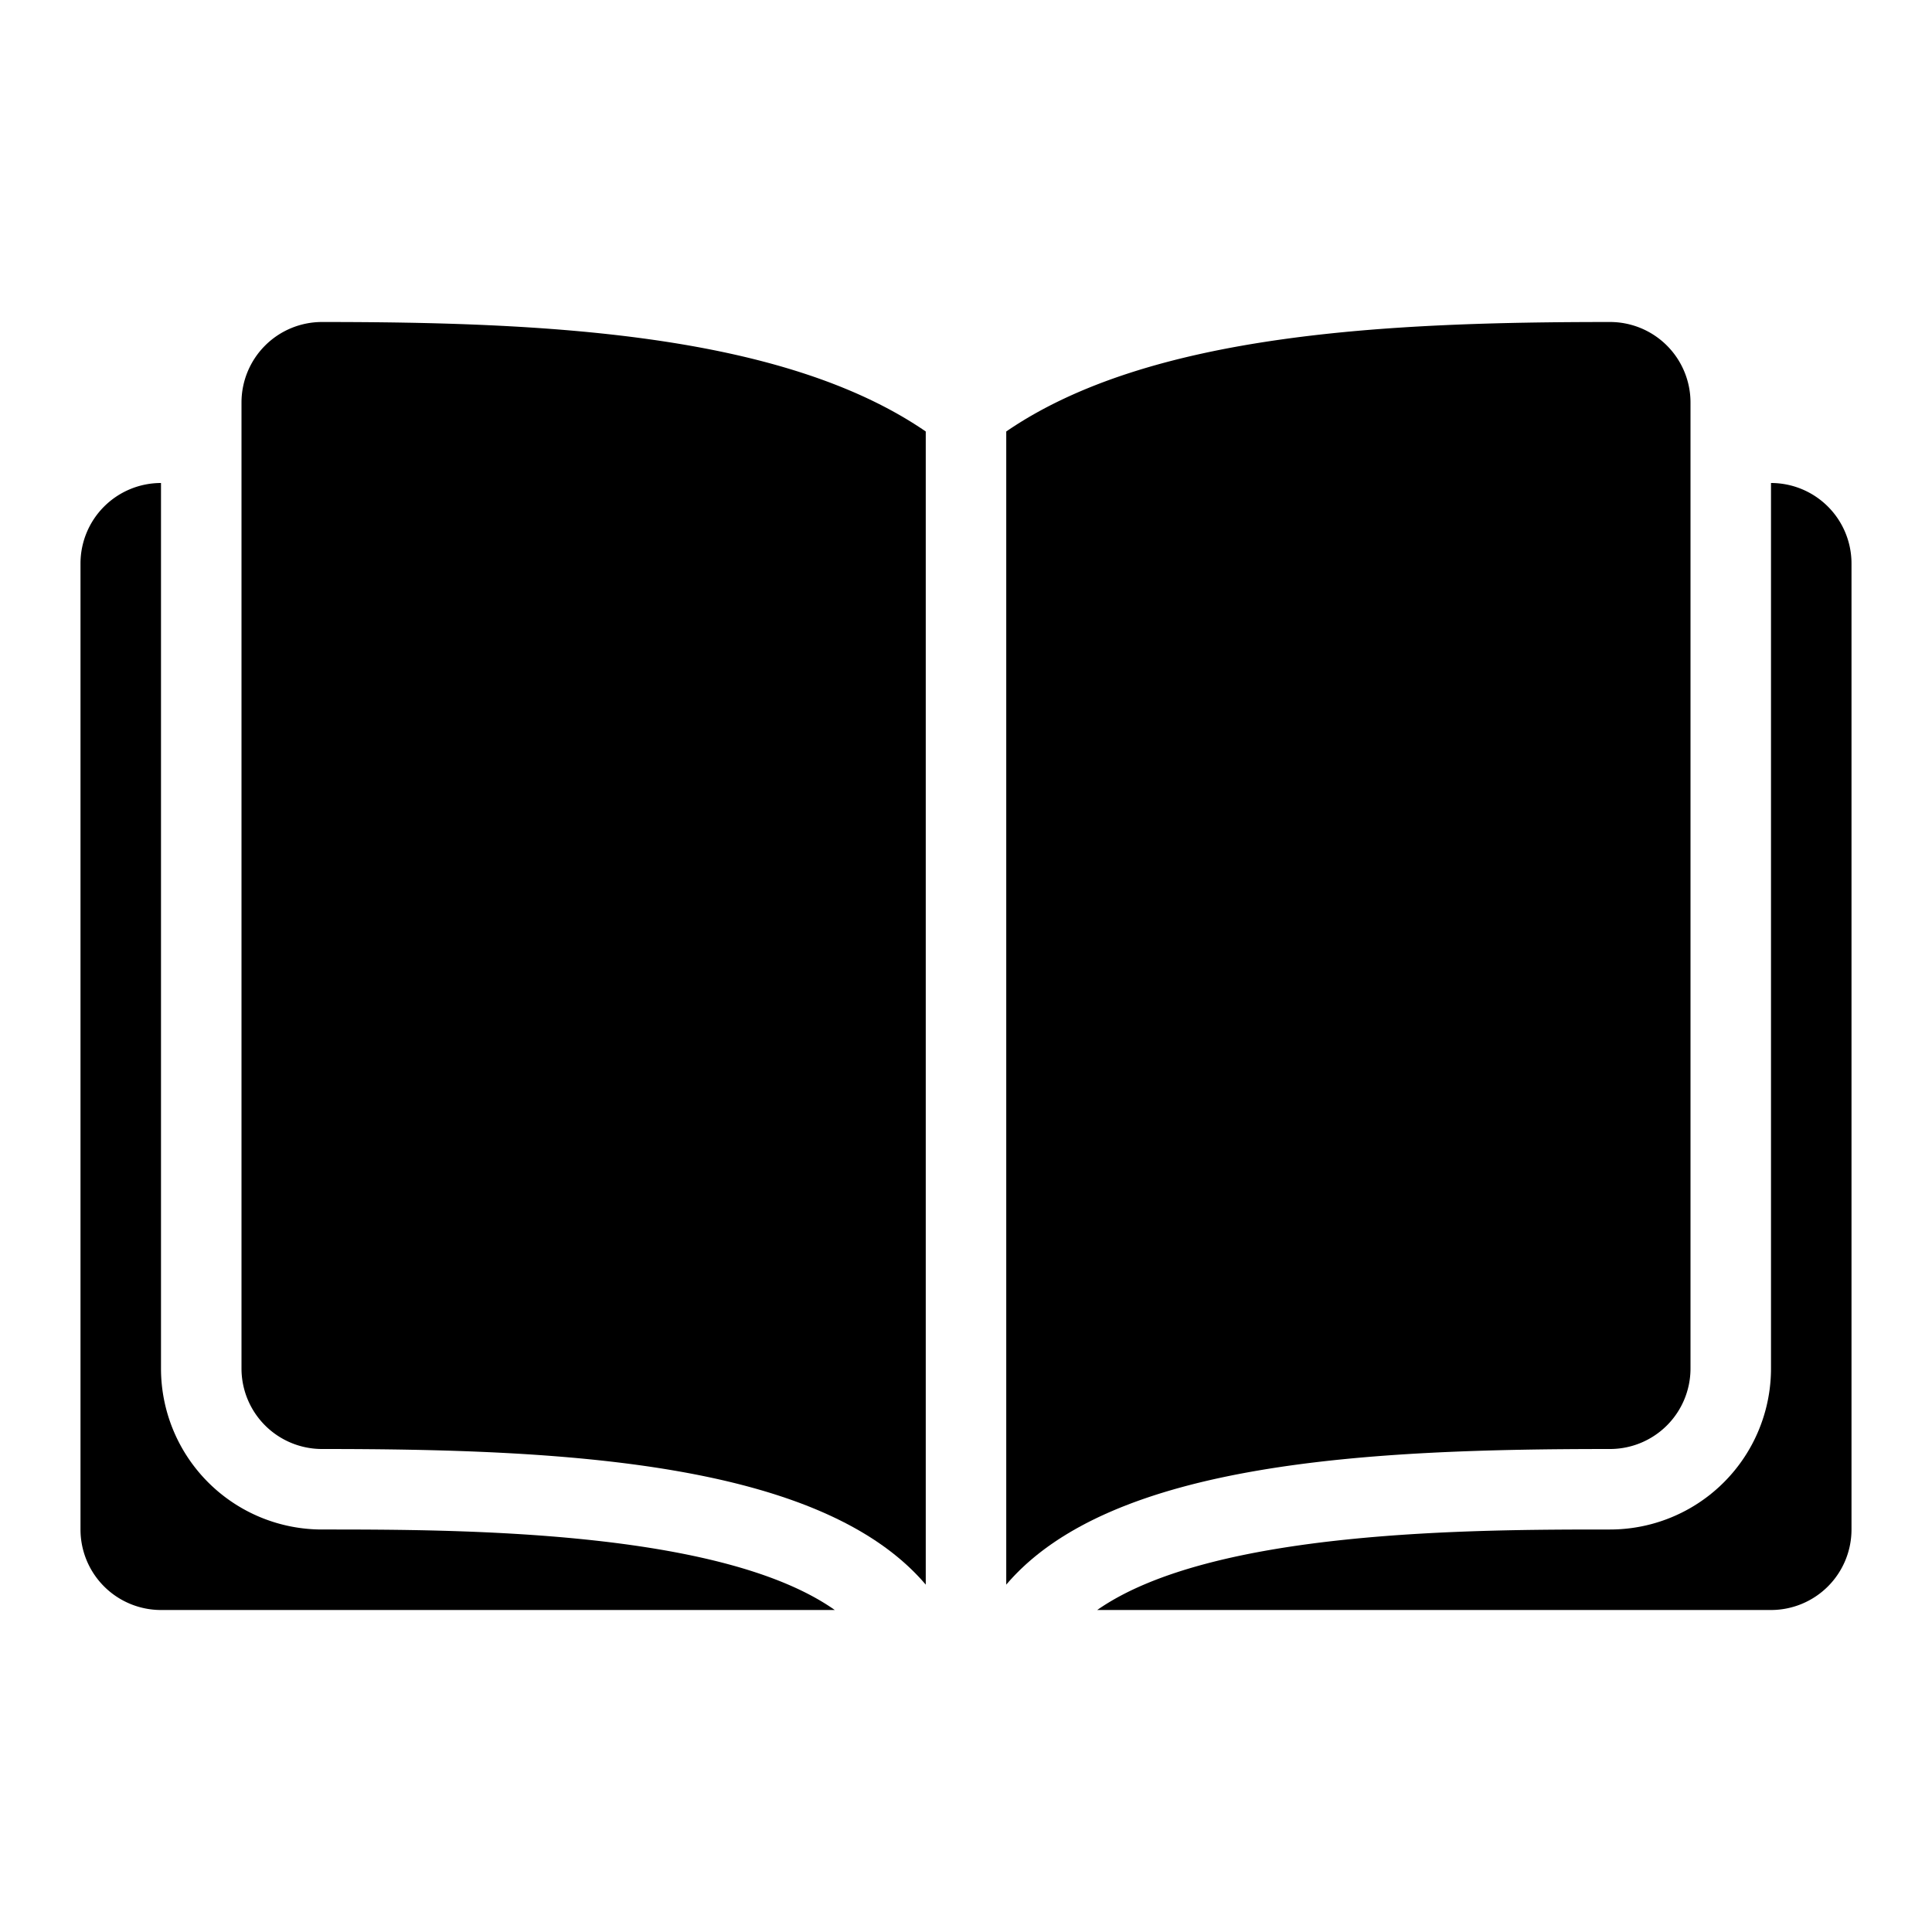 <svg viewBox="0 0 48 48" xmlns="http://www.w3.org/2000/svg"><g id="_1" data-name="1"><path d="m44 12v22a4 4 0 0 1 -4 4c-3.34 0-9.88 0-12.74 2h16.74a2 2 0 0 0 2-2v-24a2 2 0 0 0 -2-2z"/><path d="m4 34v-22a2 2 0 0 0 -2 2v24a2 2 0 0 0 2 2h16.74c-2.84-2-9.4-2-12.74-2a4 4 0 0 1 -4-4z"/><path d="m8 8a2 2 0 0 0 -2 2v24a2 2 0 0 0 2 2c5.91 0 12.39.3 15 3.37v-28.65c-3.57-2.45-9.52-2.72-15-2.72z"/><path d="m42 34v-24a2 2 0 0 0 -2-2c-5.48 0-11.43.27-15 2.72v28.65c2.61-3.07 9.09-3.37 15-3.37a2 2 0 0 0 2-2z"/></g></svg>